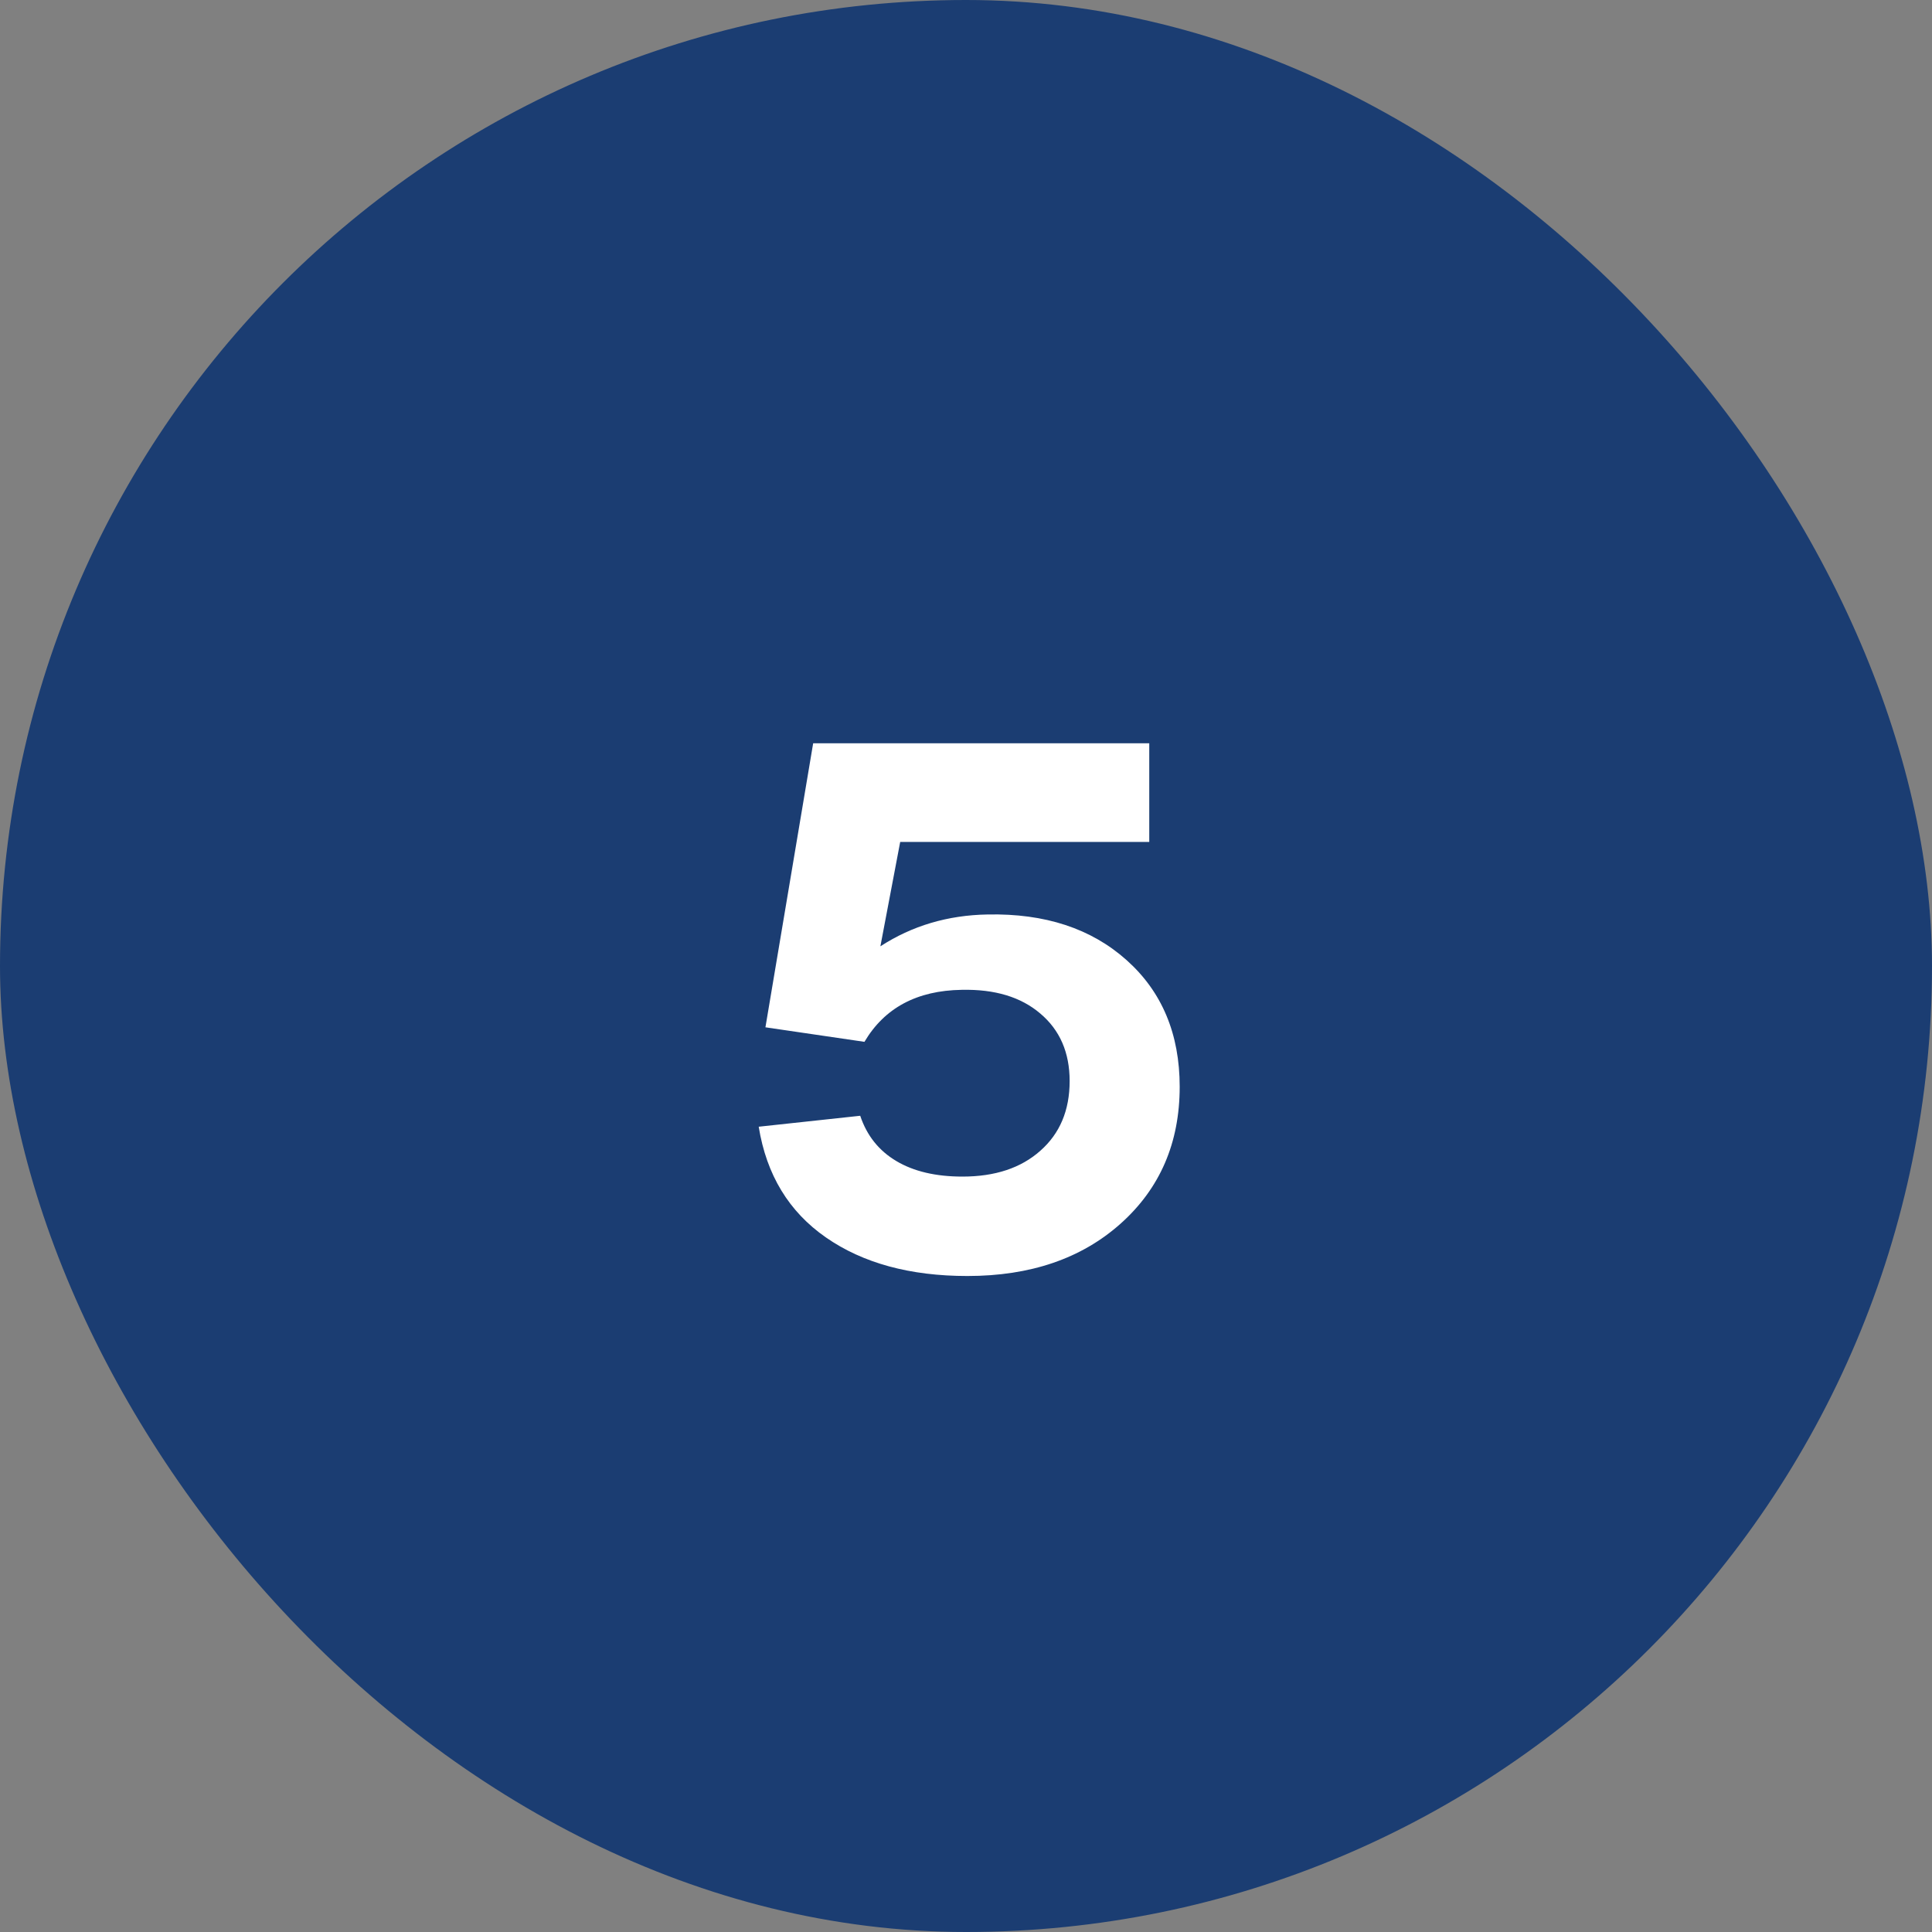 <svg xmlns="http://www.w3.org/2000/svg" width="48" height="48" viewBox="0 0 48 48" fill="none"><rect x="0" y="0" width="48" height="48" fill="#808080" stroke="none"/><rect width="48" height="48" rx="24" fill="#1B3D72"></rect><path d="M24.035 31.702C22.611 31.702 21.439 31.383 20.52 30.744C19.6 30.105 19.043 29.189 18.85 27.993L21.372 27.721C21.536 28.213 21.835 28.588 22.269 28.846C22.702 29.104 23.25 29.232 23.912 29.232C24.721 29.232 25.365 29.019 25.846 28.591C26.332 28.163 26.575 27.586 26.575 26.859C26.575 26.15 26.332 25.591 25.846 25.181C25.365 24.77 24.715 24.574 23.895 24.592C22.781 24.609 21.976 25.04 21.477 25.884L19.017 25.523L20.203 18.466H28.553V20.918H22.365L21.873 23.511C22.658 23.001 23.546 22.737 24.536 22.72C25.96 22.69 27.111 23.068 27.99 23.854C28.869 24.639 29.309 25.688 29.309 27C29.309 28.395 28.819 29.528 27.841 30.401C26.868 31.269 25.6 31.702 24.035 31.702Z" fill="white"></path></svg>